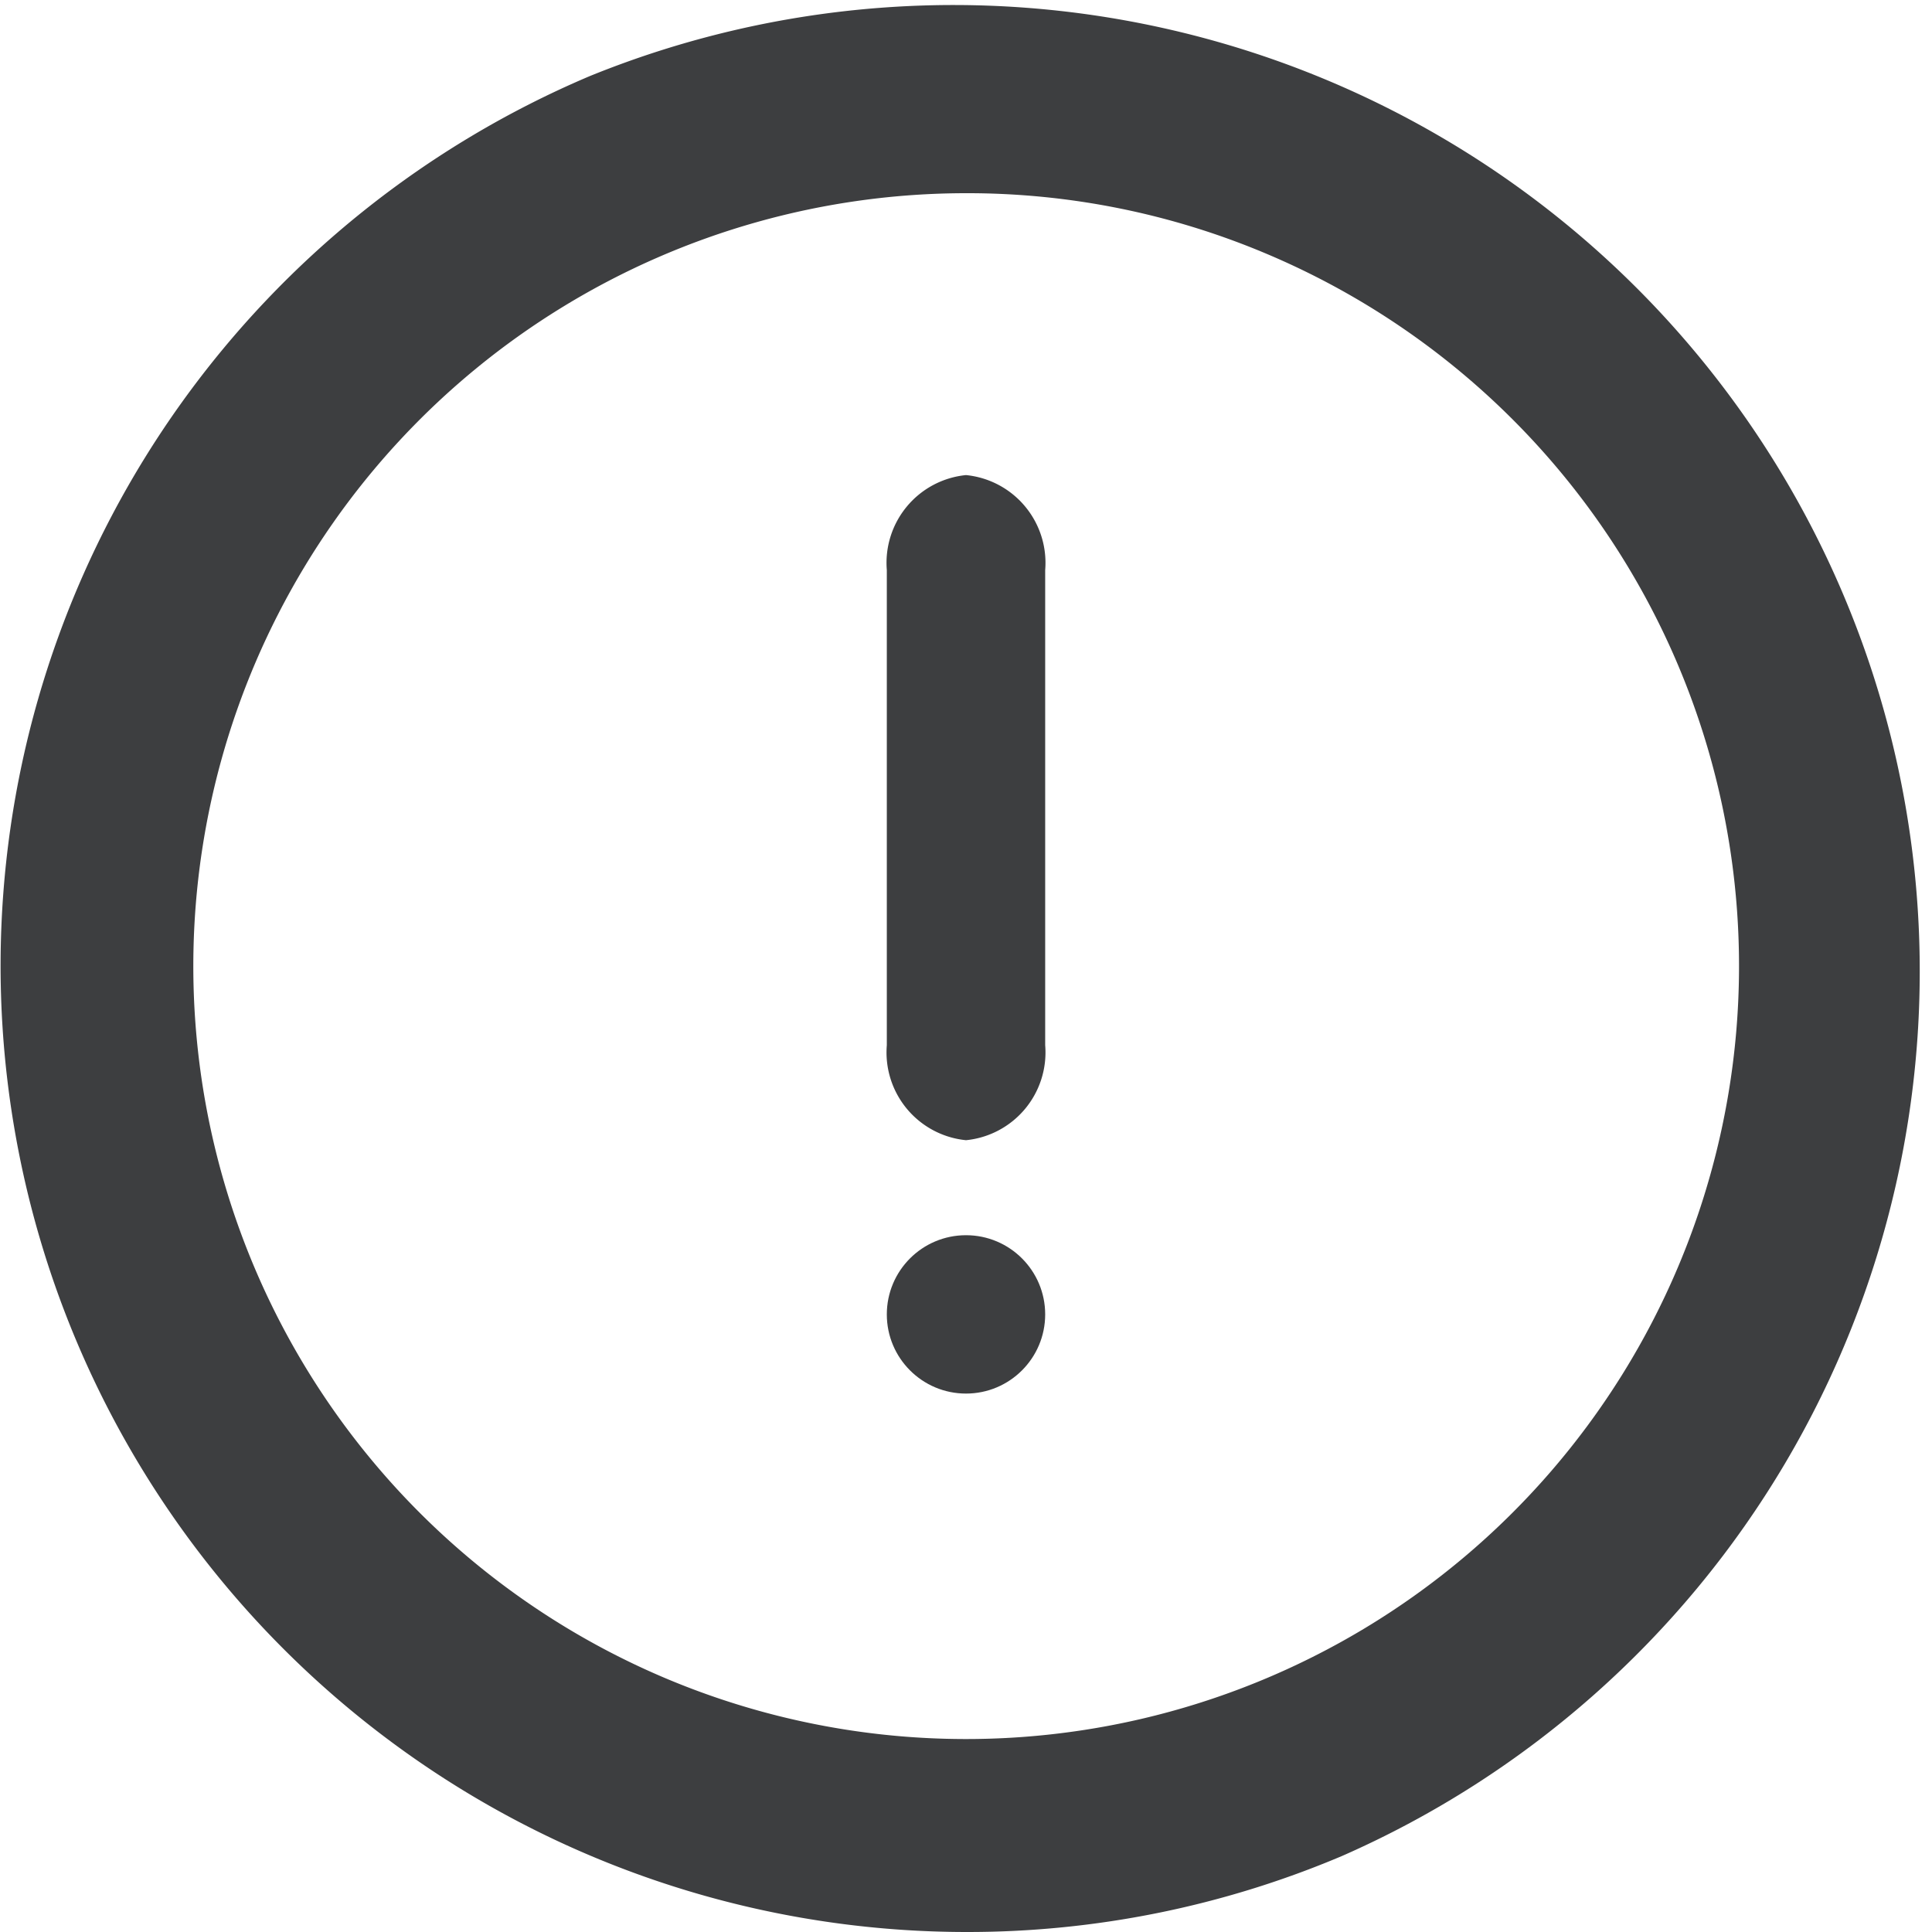<?xml version="1.0" encoding="UTF-8"?> <svg xmlns="http://www.w3.org/2000/svg" viewBox="0 0 61 61"><defs><style>.a{fill:#3d3e40;}</style></defs><g transform="translate(-1329 -522)"><path class="a" d="M30.5,61A30.508,30.508,0,0,1,18.628,2.4,30.508,30.508,0,0,1,42.372,58.6,30.308,30.308,0,0,1,30.5,61Zm0-54.9A24.406,24.406,0,0,0,21,52.983,24.406,24.406,0,0,0,40,8.018,24.247,24.247,0,0,0,30.5,6.1Z" transform="translate(1329 522)"></path><circle class="a" cx="2.5" cy="2.5" r="2.5" transform="translate(1357 561)"></circle><path class="a" d="M2.5,0A2.784,2.784,0,0,0,0,3V18a2.784,2.784,0,0,0,2.5,3A2.784,2.784,0,0,0,5,18V3A2.784,2.784,0,0,0,2.5,0Z" transform="translate(1357 537)"></path></g></svg> 
